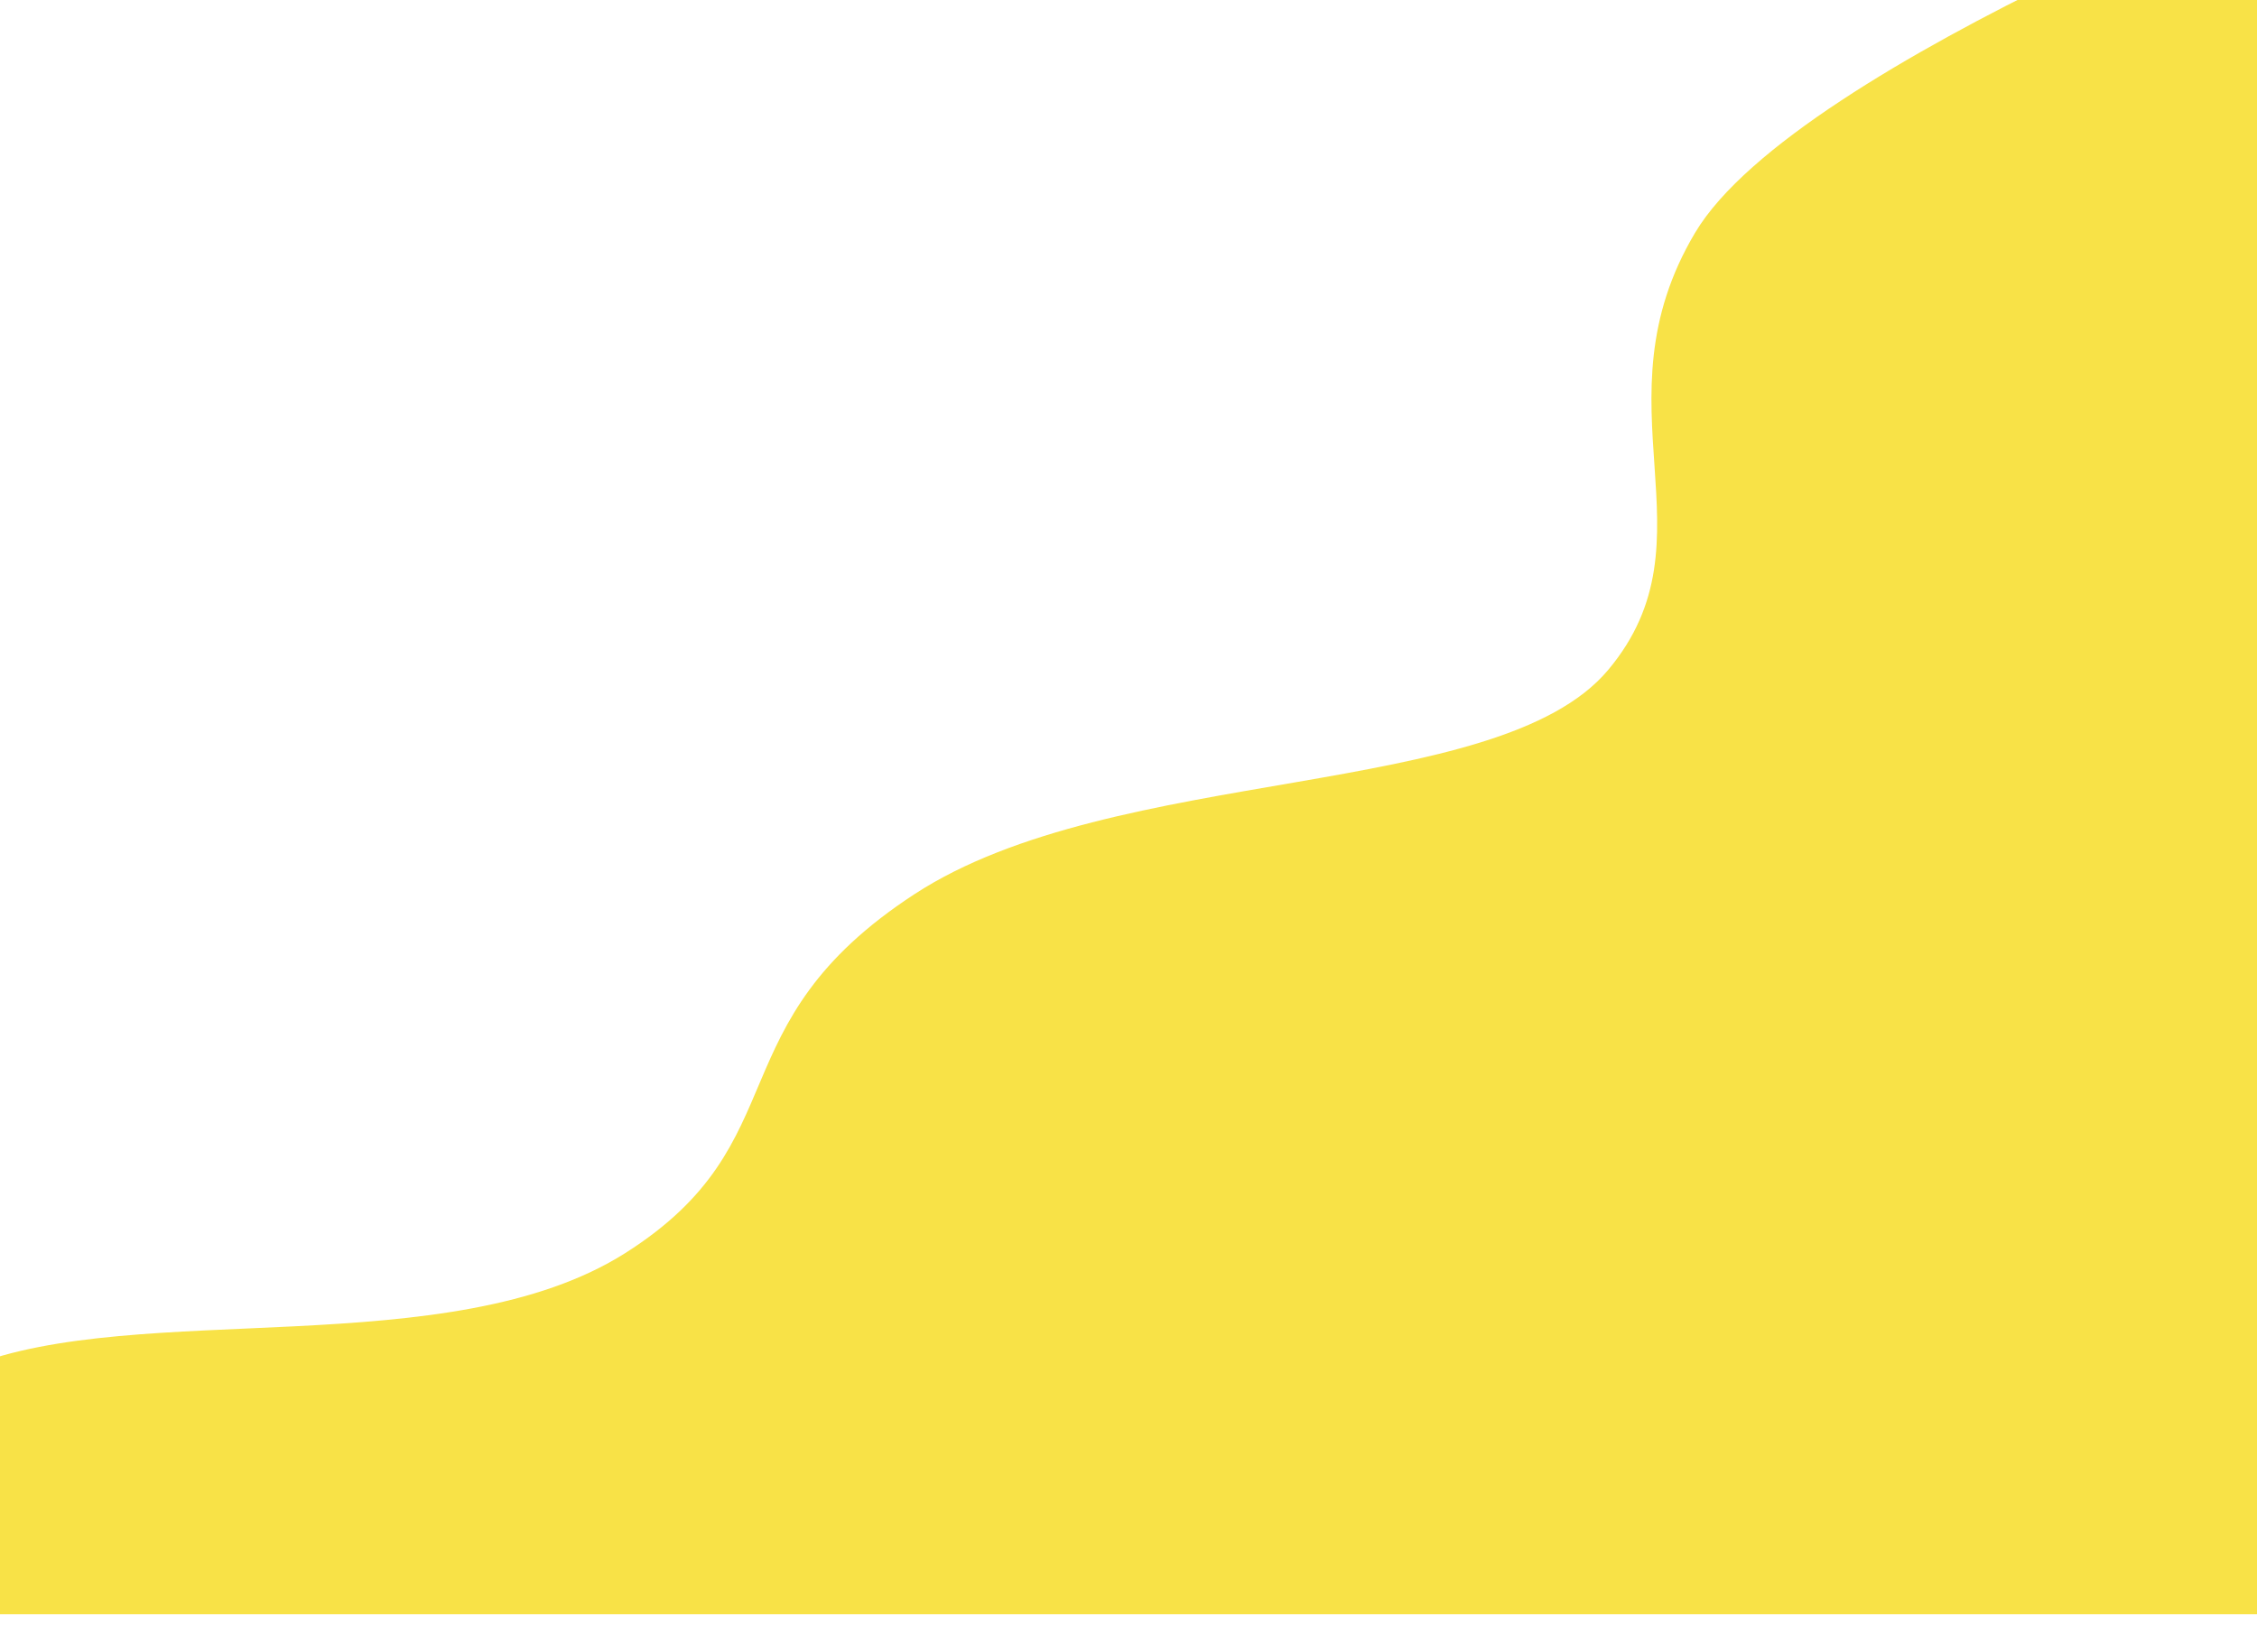 <?xml version="1.0" encoding="UTF-8"?> <svg xmlns="http://www.w3.org/2000/svg" width="1440" height="1054" viewBox="0 0 1440 1054" fill="none"> <path d="M1081.5 148.5C1147 38.5 1502 -95 1502 -95V1030H-162.5L-250 1054C-250 1054 -127.5 915 -19.5 872C88.5 829 287 870.5 399 799.5C511 728.5 455.5 654 583.5 570.5C711.5 487 955.5 511.5 1026 427.5C1096.5 343.5 1016 258.5 1081.5 148.5Z" fill="#F8E247"></path> </svg> 